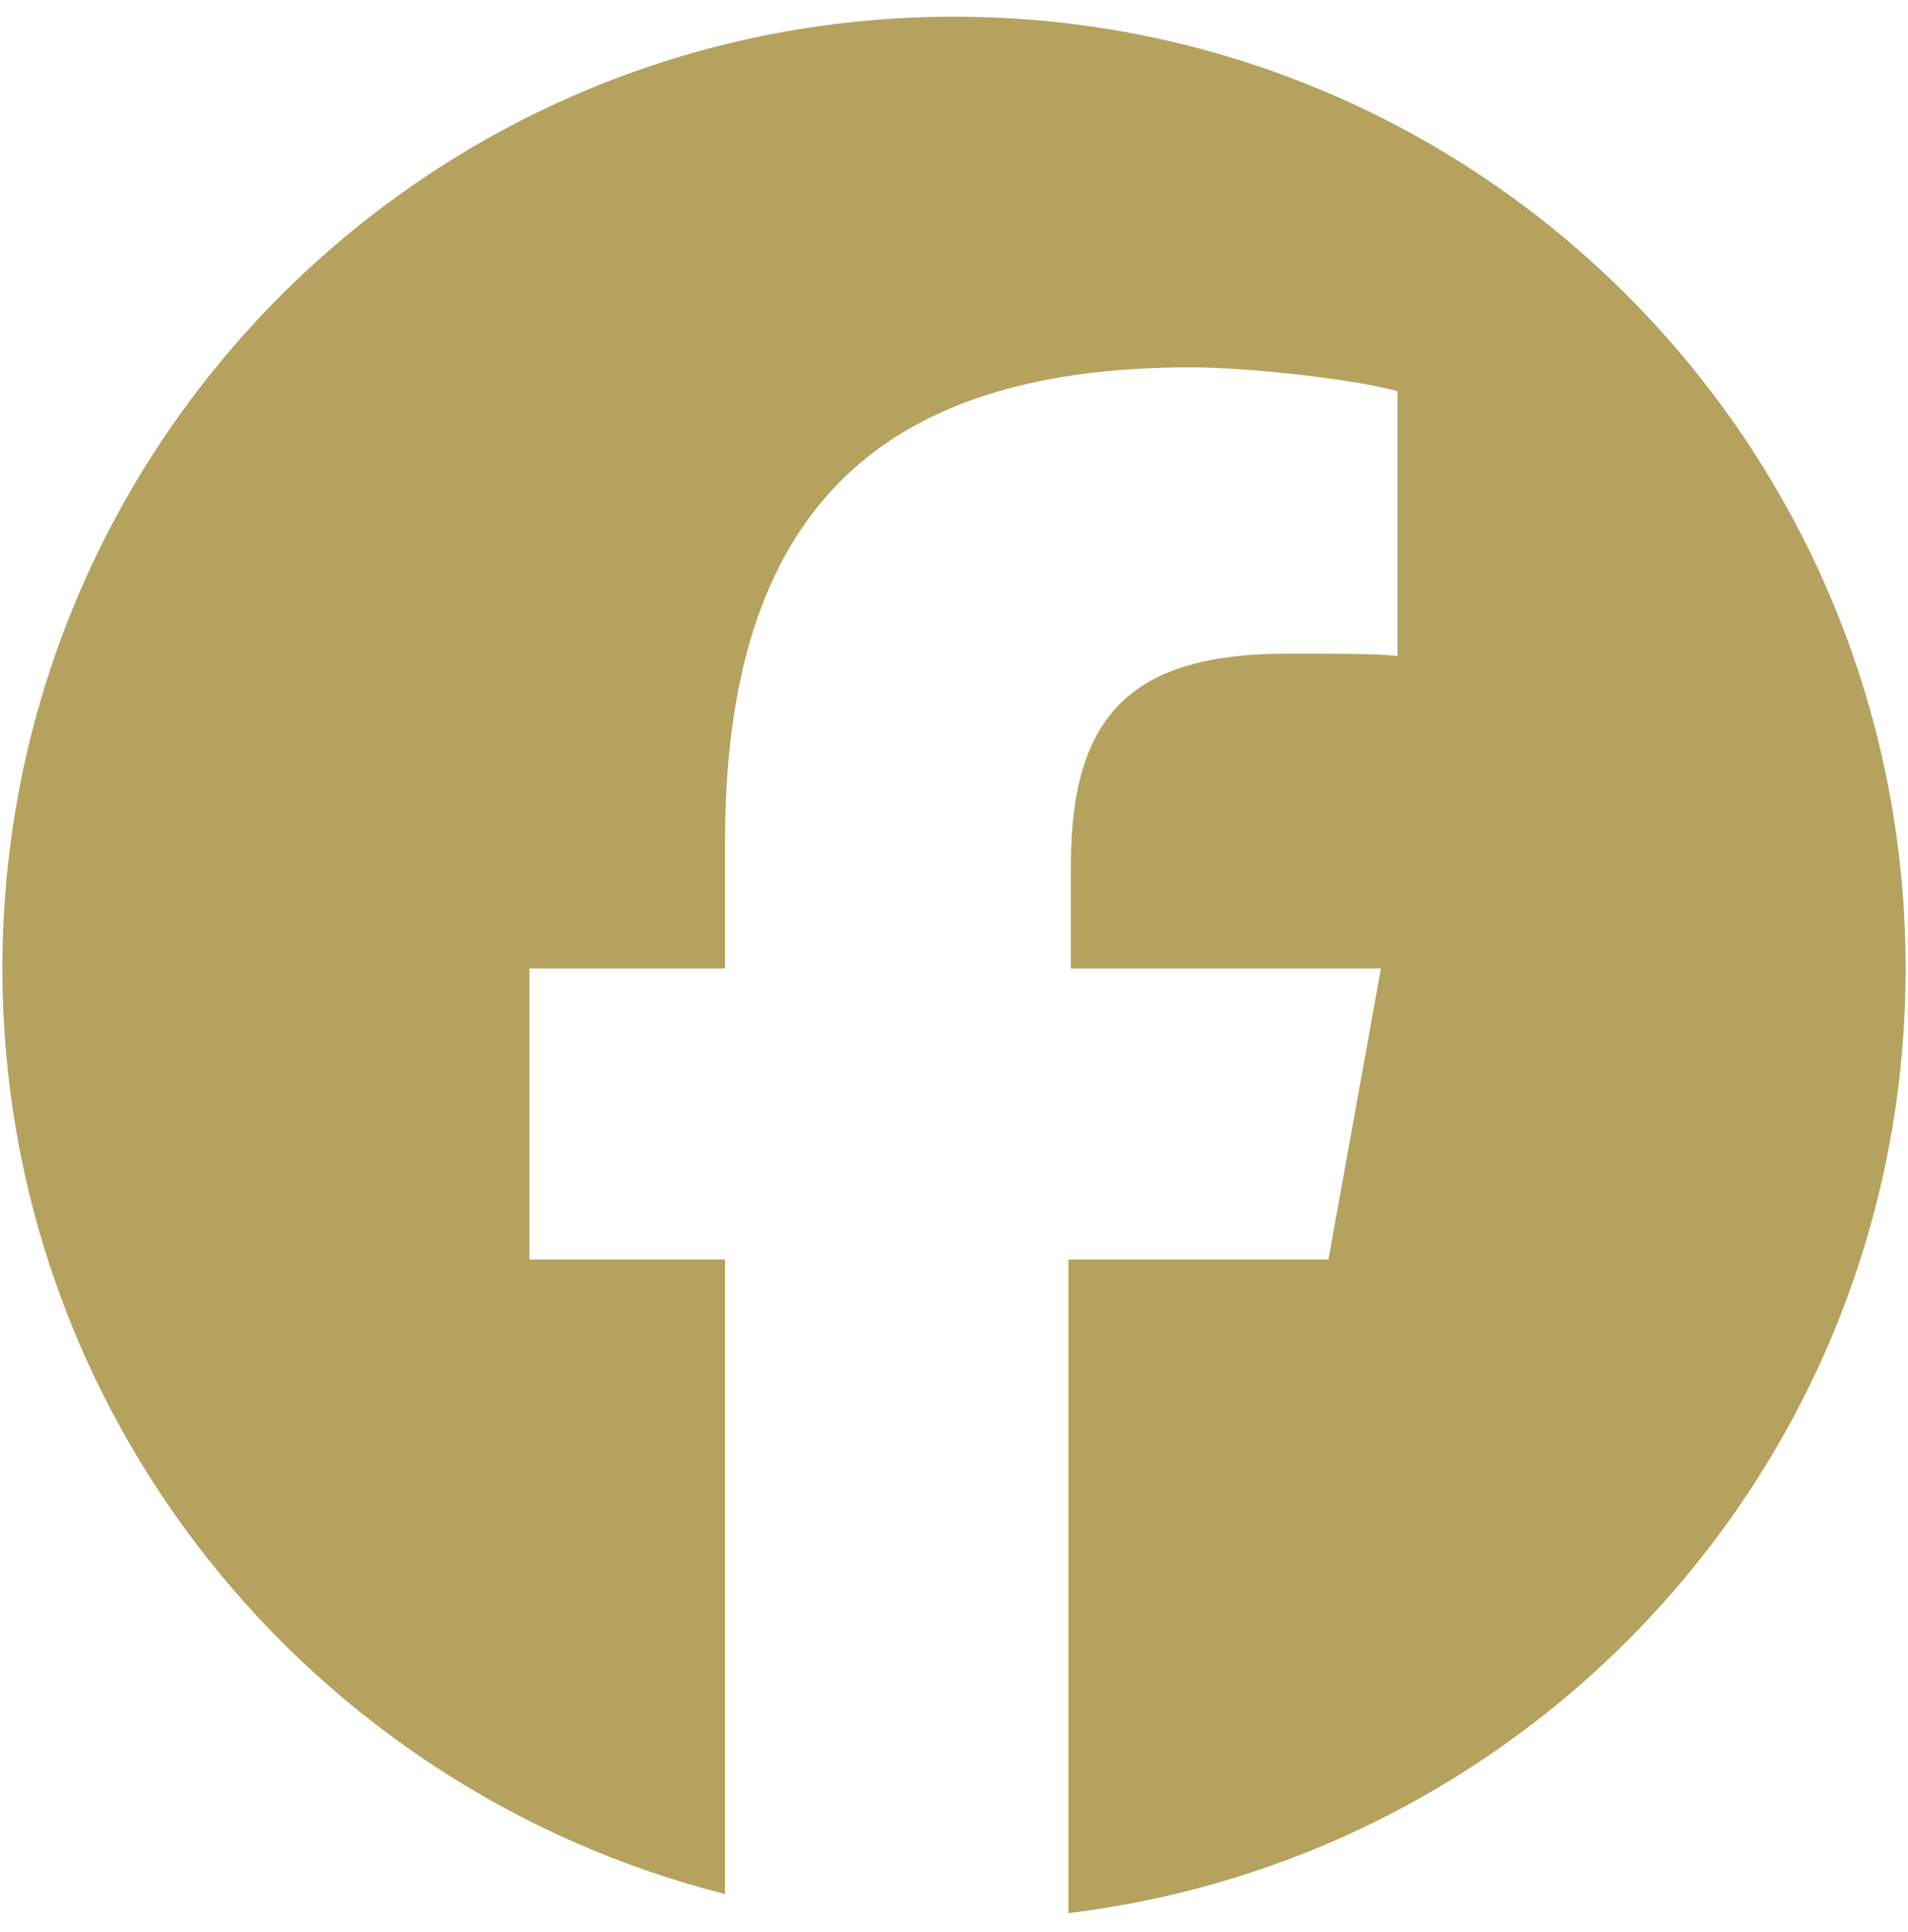 <?xml version="1.0" encoding="utf-8"?>
<!-- Generator: Adobe Illustrator 28.0.0, SVG Export Plug-In . SVG Version: 6.00 Build 0)  -->
<svg version="1.1" id="レイヤー_1" xmlns="http://www.w3.org/2000/svg" xmlns:xlink="http://www.w3.org/1999/xlink" x="0px"
	 y="0px" viewBox="0 0 80 81" style="enable-background:new 0 0 80 81;" xml:space="preserve">
<path style="fill: #b5a25e;" d="M40,0.7C17.9,0.7,0.1,18.6,0.1,40.6c0,18.7,12.9,34.4,30.3,38.8V52.8h-8.2V40.6h8.2v-5.3c0-13.6,6.2-19.9,19.5-19.9
	c2.5,0,6.9,0.5,8.7,1v11.1c-0.9-0.1-2.6-0.1-4.6-0.1c-6.5,0-9.1,2.5-9.1,8.9v4.3h13l-2.2,12.2H44.8v27.4
	c19.8-2.4,35.1-19.2,35.1-39.6C79.9,18.6,62.1,0.7,40,0.7z"/>
</svg>
